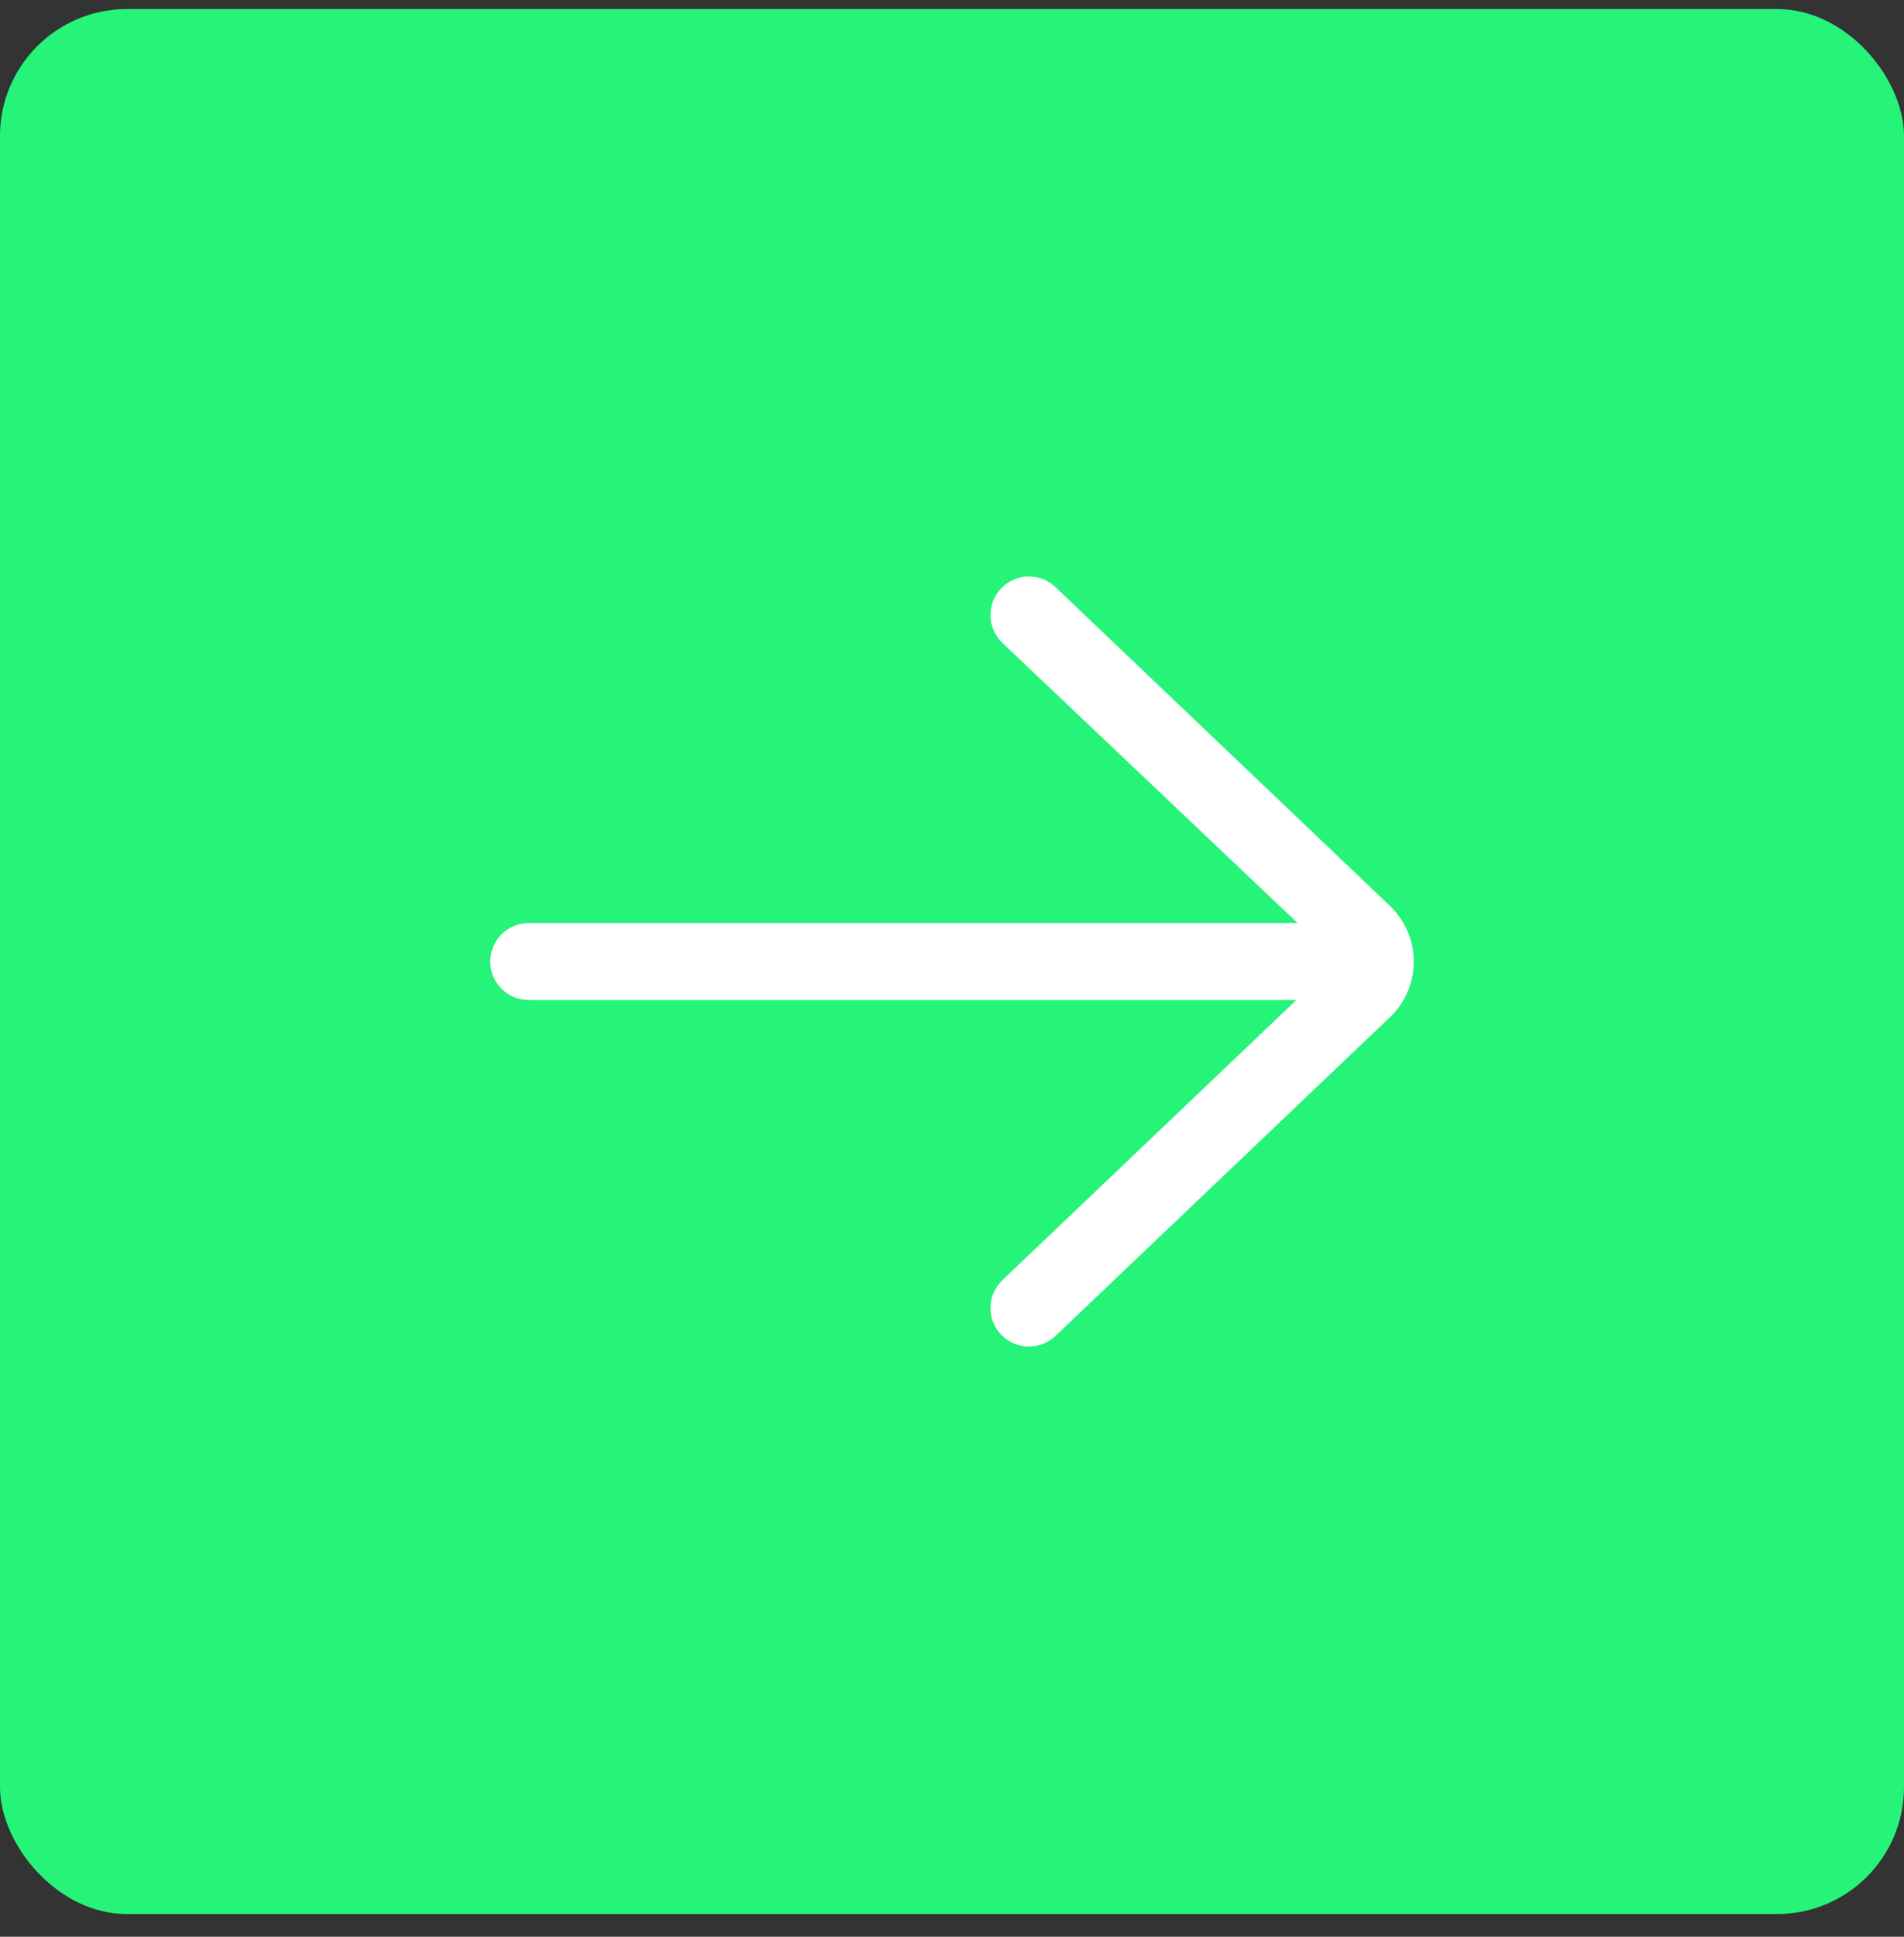 <svg width="60" height="61" viewBox="0 0 60 61" fill="none" xmlns="http://www.w3.org/2000/svg">
<rect x="0" y="0" width="60" height="61" fill="#333333" stroke="none"/>
<rect x="60" y="60.285" width="60" height="60" rx="4" transform="rotate(-180 60 60.285)" fill="#25f479"/>
<path d="M16.661 31.497L40.852 31.497L31.589 40.32C31.104 40.782 31.085 41.55 31.547 42.035C32.009 42.519 32.776 42.538 33.262 42.076L43.841 32C44.298 31.541 44.551 30.933 44.551 30.284C44.551 29.637 44.298 29.027 43.819 28.549L33.261 18.493C33.027 18.269 32.726 18.158 32.425 18.158C32.105 18.158 31.785 18.284 31.547 18.535C31.085 19.02 31.104 19.787 31.588 20.249L40.89 29.072L16.661 29.072C15.992 29.072 15.449 29.615 15.449 30.284C15.449 30.954 15.992 31.497 16.661 31.497Z" fill="#FFFF"/>
</svg>
